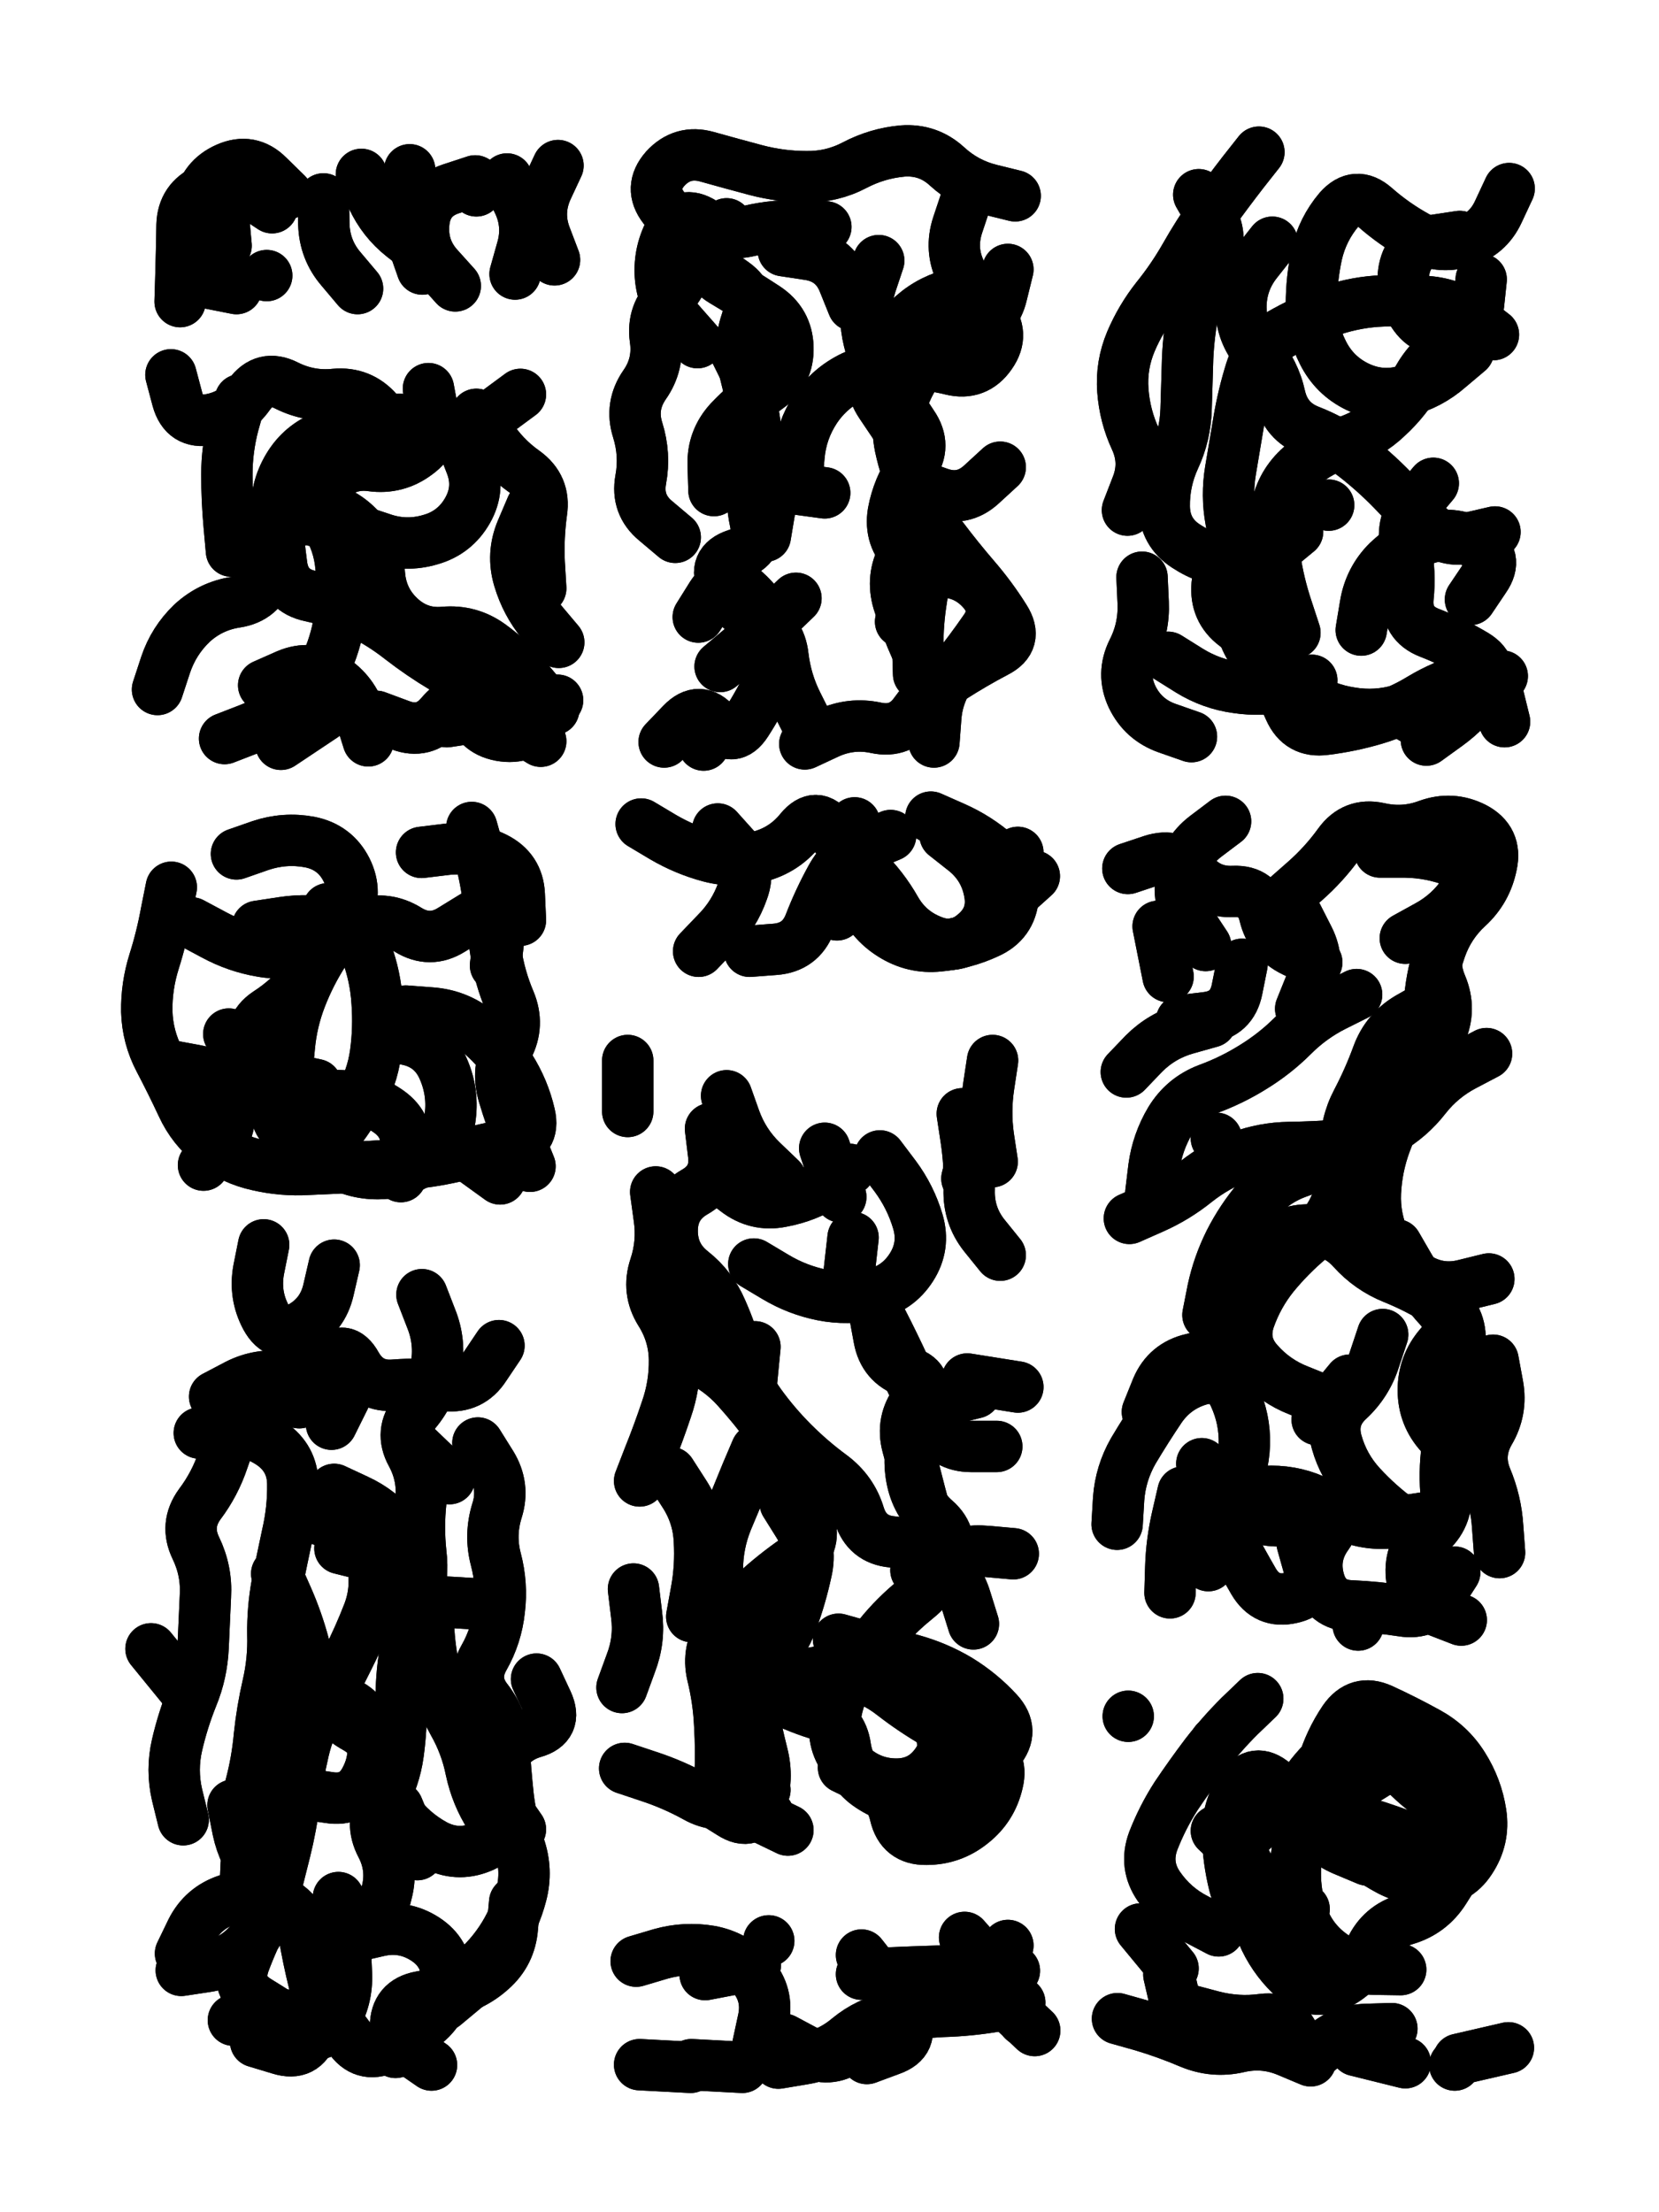 <svg xmlns="http://www.w3.org/2000/svg" viewBox="0 0 4329 5772"><title>Infinite Scribble #282</title><defs><filter id="piece_282_3_4_filter" x="-100" y="-100" width="4529" height="5972" filterUnits="userSpaceOnUse"><feGaussianBlur in="SourceGraphic" result="lineShape_1" stdDeviation="6700e-3"/><feColorMatrix in="lineShape_1" result="lineShape" type="matrix" values="1 0 0 0 0  0 1 0 0 0  0 0 1 0 0  0 0 0 8040e-3 -4020e-3"/><feGaussianBlur in="lineShape" result="shrank_blurred" stdDeviation="23400e-3"/><feColorMatrix in="shrank_blurred" result="shrank" type="matrix" values="1 0 0 0 0 0 1 0 0 0 0 0 1 0 0 0 0 0 29120e-3 -24120e-3"/><feColorMatrix in="lineShape" result="border_filled" type="matrix" values="1 0 0 0 0  0 1 0 0 0  0 0 1 0 0  0 0 0 1 0"/><feComposite in="border_filled" in2="shrank" result="border" operator="out"/><feColorMatrix in="lineShape" result="shapes_linestyle" type="matrix" values="1 0 0 0 0  0 1 0 0 0  0 0 1 0 0  0 0 0 0.4 0"/><feComposite in="shapes_linestyle" in2="shrank" result="shapes_linestyle_cropped" operator="in"/><feComposite in="border" in2="shapes_linestyle_cropped" result="shapes" operator="over"/></filter><filter id="piece_282_3_4_shadow" x="-100" y="-100" width="4529" height="5972" filterUnits="userSpaceOnUse"><feColorMatrix in="SourceGraphic" result="result_blackened" type="matrix" values="0 0 0 0 0  0 0 0 0 0  0 0 0 0 0  0 0 0 0.8 0"/><feGaussianBlur in="result_blackened" result="result_blurred" stdDeviation="40200e-3"/><feComposite in="SourceGraphic" in2="result_blurred" result="result" operator="over"/></filter><filter id="piece_282_3_4_overall" x="-100" y="-100" width="4529" height="5972" filterUnits="userSpaceOnUse"><feTurbulence result="background_texture_bumps" type="fractalNoise" baseFrequency="59e-3" numOctaves="3"/><feDiffuseLighting in="background_texture_bumps" result="background_texture" surfaceScale="1" diffuseConstant="2" lighting-color="#555"><feDistantLight azimuth="225" elevation="20"/></feDiffuseLighting><feMorphology in="SourceGraphic" result="background_glow_1_thicken" operator="dilate" radius="25050e-3"/><feColorMatrix in="background_glow_1_thicken" result="background_glow_1_thicken_colored" type="matrix" values="0 0 0 0 0  0 0 0 0 0  0 0 0 0 0  0 0 0 1 0"/><feGaussianBlur in="background_glow_1_thicken_colored" result="background_glow_1" stdDeviation="66800e-3"/><feMorphology in="SourceGraphic" result="background_glow_2_thicken" operator="dilate" radius="0"/><feColorMatrix in="background_glow_2_thicken" result="background_glow_2_thicken_colored" type="matrix" values="0 0 0 0 0  0 0 0 0 0  0 0 0 0 0  0 0 0 0 0"/><feGaussianBlur in="background_glow_2_thicken_colored" result="background_glow_2" stdDeviation="0"/><feComposite in="background_glow_1" in2="background_glow_2" result="background_glow" operator="out"/><feBlend in="background_glow" in2="background_texture" result="background_merged" mode="normal"/><feColorMatrix in="background_merged" result="background" type="matrix" values="0.2 0 0 0 0  0 0.2 0 0 0  0 0 0.2 0 0  0 0 0 1 0"/></filter><clipPath id="piece_282_3_4_clip"><rect x="0" y="0" width="4329" height="5772"/></clipPath><g id="layer_4" filter="url(#piece_282_3_4_filter)" stroke-width="134" stroke-linecap="round" fill="none"><path d="M 1447 678 Q 1447 678 1423 615 Q 1400 553 1428 492 L 1456 432 M 710 542 Q 710 542 654 505 Q 599 468 538 494 Q 477 521 475 587 Q 474 654 472 720 L 470 787 M 1104 658 Q 1104 658 1051 617 Q 999 576 971 515 L 943 455 M 696 719 L 696 719" stroke="hsl(199,100%,52%)"/><path d="M 2649 511 Q 2649 511 2584 495 Q 2520 479 2471 434 Q 2422 389 2355 394 Q 2289 400 2230 431 Q 2171 462 2104 461 Q 2038 461 1973 444 Q 1909 427 1845 409 Q 1781 391 1736 440 Q 1692 490 1732 542 Q 1773 595 1785 660 Q 1797 726 1749 772 Q 1701 818 1710 884 Q 1720 950 1682 1004 Q 1644 1059 1664 1122 Q 1684 1186 1672 1251 Q 1660 1317 1711 1359 L 1762 1402 M 2100 1941 Q 2100 1941 2160 1913 Q 2221 1885 2286 1899 Q 2351 1913 2389 1858 Q 2428 1804 2484 1768 Q 2540 1732 2599 1701 Q 2658 1671 2622 1614 Q 2587 1558 2543 1507 Q 2500 1457 2460 1404 Q 2420 1351 2391 1291 Q 2363 1231 2349 1165 Q 2336 1100 2358 1037 Q 2381 975 2427 927 Q 2474 880 2536 856 Q 2599 833 2614 768 L 2630 703 M 1977 1034 L 1918 915 M 1997 1399 Q 1997 1399 2008 1333 Q 2020 1268 2086 1277 L 2152 1286 M 2226 797 Q 2226 797 2201 735 Q 2176 674 2110 664 L 2044 654" stroke="hsl(228,100%,59%)"/><path d="M 3824 1751 Q 3824 1751 3771 1792 Q 3719 1833 3655 1852 Q 3591 1871 3525 1860 Q 3459 1850 3403 1814 Q 3347 1778 3298 1733 Q 3249 1688 3237 1622 Q 3226 1557 3225 1490 Q 3225 1424 3212 1358 Q 3200 1293 3211 1227 Q 3222 1162 3233 1096 Q 3244 1031 3264 967 Q 3284 904 3342 871 Q 3400 838 3462 814 Q 3525 791 3591 786 Q 3658 782 3724 787 Q 3791 792 3844 832 L 3897 873 M 3552 1644 Q 3552 1644 3563 1578 Q 3574 1512 3621 1465 Q 3669 1419 3733 1402 Q 3798 1386 3855 1420 Q 3912 1454 3874 1509 L 3837 1564 M 2942 1331 Q 2942 1331 2966 1269 Q 2991 1207 2963 1146 Q 2935 1086 2930 1019 Q 2925 953 2951 891 Q 2977 830 3018 778 Q 3060 726 3093 668 Q 3126 610 3164 556 Q 3203 502 3244 449 L 3285 397 M 3467 1318 L 3467 1318 M 2980 1506 Q 2980 1506 2983 1572 Q 2986 1639 2956 1698 Q 2926 1758 2954 1818 Q 2983 1878 3046 1900 L 3109 1922" stroke="hsl(264,100%,60%)"/><path d="M 688 1788 Q 688 1788 749 1761 Q 810 1735 866 1770 Q 922 1806 941 1869 L 961 1933 M 1029 1123 Q 1029 1123 985 1073 Q 941 1023 874 1029 Q 808 1036 748 1006 Q 689 976 650 1030 Q 612 1084 546 1095 Q 481 1107 463 1042 L 446 978 M 411 1799 Q 411 1799 432 1735 Q 453 1672 501 1626 Q 550 1581 616 1571 Q 682 1561 702 1497 Q 722 1434 744 1371 Q 766 1308 831 1320 Q 897 1333 941 1382 Q 986 1432 990 1498 Q 995 1565 1043 1610 Q 1092 1656 1158 1650 Q 1225 1644 1279 1683 Q 1333 1722 1375 1773 L 1418 1824 M 1251 1108 L 1358 1029" stroke="hsl(180,100%,50%)"/><path d="M 1059 2638 Q 1059 2638 1125 2643 Q 1192 2648 1244 2689 Q 1296 2730 1331 2786 Q 1367 2843 1382 2908 Q 1397 2973 1331 2985 Q 1266 2998 1201 3014 Q 1137 3030 1070 3036 Q 1004 3042 937 3045 Q 871 3048 804 3051 Q 738 3055 673 3040 Q 608 3026 555 2985 Q 503 2945 475 2884 Q 447 2824 416 2765 Q 385 2706 383 2639 Q 382 2573 402 2509 Q 422 2446 434 2380 L 447 2315 M 1100 2224 Q 1100 2224 1166 2216 Q 1233 2209 1292 2238 Q 1352 2268 1355 2334 L 1358 2401 M 856 2371 Q 856 2371 846 2437 Q 837 2503 795 2555 Q 754 2607 698 2643 Q 643 2680 668 2741 Q 694 2803 759 2816 L 825 2830" stroke="hsl(132,100%,56%)"/><path d="M 2466 2179 Q 2466 2179 2518 2220 Q 2570 2262 2582 2327 Q 2595 2393 2544 2436 Q 2494 2480 2432 2455 Q 2370 2431 2337 2373 Q 2304 2315 2256 2268 Q 2209 2222 2169 2168 Q 2130 2115 2088 2166 Q 2046 2218 1981 2235 Q 1917 2252 1852 2235 Q 1788 2218 1730 2184 L 1673 2150" stroke="hsl(204,100%,57%)"/><path d="M 3885 3337 Q 3885 3337 3820 3353 Q 3756 3369 3699 3334 Q 3642 3300 3614 3239 Q 3586 3179 3589 3112 Q 3592 3046 3615 2983 Q 3638 2921 3667 2861 Q 3696 2801 3710 2736 Q 3725 2671 3731 2604 Q 3737 2538 3759 2475 Q 3781 2412 3830 2367 Q 3879 2322 3892 2256 Q 3906 2191 3847 2160 Q 3788 2130 3725 2153 Q 3663 2176 3598 2161 Q 3533 2147 3494 2201 Q 3455 2255 3405 2299 L 3355 2343 M 3703 4004 Q 3703 4004 3649 3964 Q 3596 3925 3551 3876 Q 3506 3827 3488 3763 Q 3470 3699 3518 3654 Q 3567 3609 3587 3545 L 3608 3482 M 2915 3977 Q 2915 3977 2919 3910 Q 2924 3844 2957 3786 Q 2991 3729 3028 3674 Q 3066 3619 3130 3600 Q 3194 3582 3221 3642 Q 3249 3703 3247 3769 Q 3245 3836 3211 3893 Q 3177 3951 3207 4010 Q 3238 4069 3271 4126 Q 3305 4184 3370 4169 Q 3435 4155 3416 4091 L 3398 4027 M 3003 3112 Q 3003 3112 3011 3046 Q 3020 2980 3054 2923 Q 3089 2866 3151 2842 Q 3214 2819 3270 2784 Q 3327 2749 3374 2702 Q 3421 2655 3480 2625 L 3540 2595 M 3896 3549 Q 3896 3549 3908 3614 Q 3920 3680 3886 3737 Q 3853 3795 3878 3856 Q 3904 3918 3908 3984 L 3913 4051 M 3146 2467 Q 3146 2467 3109 2411 Q 3072 2356 3082 2290 Q 3092 2224 3145 2183 L 3198 2143" stroke="hsl(228,100%,64%)"/><path d="M 2188 4277 Q 2188 4277 2252 4295 Q 2316 4314 2380 4331 Q 2445 4349 2502 4383 Q 2559 4418 2604 4467 Q 2649 4516 2606 4567 Q 2564 4618 2512 4659 Q 2460 4701 2393 4699 Q 2327 4698 2271 4661 Q 2216 4625 2206 4559 Q 2197 4493 2133 4472 Q 2070 4452 2011 4421 Q 1952 4390 1959 4323 Q 1966 4257 1919 4209 Q 1873 4162 1872 4095 Q 1872 4029 1897 3967 Q 1923 3906 1948 3844 L 1974 3783 M 2524 3598 L 2656 3619 M 1711 3110 Q 1711 3110 1720 3176 Q 1730 3242 1709 3305 Q 1688 3368 1723 3424 Q 1759 3481 1760 3547 Q 1761 3614 1739 3677 Q 1718 3740 1693 3802 L 1669 3864 M 2296 3016 Q 2296 3016 2336 3069 Q 2376 3123 2395 3187 Q 2414 3251 2378 3307 Q 2342 3363 2277 3377 Q 2212 3392 2146 3379 Q 2081 3366 2024 3332 L 1967 3298 M 2390 4097 Q 2390 4097 2450 4069 Q 2511 4042 2577 4048 L 2644 4054 M 1896 2859 Q 1896 2859 1918 2921 Q 1941 2984 1989 3030 L 2037 3076 M 1630 4614 Q 1630 4614 1693 4635 Q 1757 4656 1815 4688 Q 1873 4721 1934 4695 L 1996 4670 M 1638 2767 L 1638 2900 M 1623 4403 Q 1623 4403 1646 4340 Q 1670 4278 1661 4212 L 1653 4146 M 2590 2767 Q 2590 2767 2580 2833 Q 2570 2899 2579 2965 L 2589 3031" stroke="hsl(168,100%,56%)"/><path d="M 471 5097 Q 471 5097 500 5037 Q 530 4978 593 4957 Q 656 4936 719 4957 Q 782 4979 793 5045 Q 804 5111 820 5175 Q 837 5240 815 5303 Q 794 5366 730 5346 L 667 5327 M 520 3739 Q 520 3739 586 3734 Q 653 3730 708 3767 Q 763 3805 764 3871 Q 765 3938 750 4003 Q 736 4068 723 4133 Q 711 4199 712 4265 Q 714 4332 699 4397 Q 684 4462 677 4528 Q 671 4595 654 4659 L 637 4724 M 1343 4963 Q 1343 4963 1337 5029 Q 1332 5096 1282 5140 Q 1233 5184 1167 5197 Q 1102 5210 1059 5261 Q 1017 5312 1071 5350 L 1126 5388 M 1101 3378 Q 1101 3378 1125 3440 Q 1150 3502 1138 3567 Q 1127 3633 1084 3684 Q 1042 3736 1074 3794 Q 1106 3853 1098 3919 Q 1091 3985 1098 4051 Q 1106 4117 1087 4181 Q 1069 4245 1057 4310 Q 1046 4376 1047 4442 Q 1048 4509 1039 4575 Q 1030 4641 997 4698 Q 964 4756 995 4815 Q 1026 4874 1009 4938 L 993 5003 M 1400 4381 Q 1400 4381 1428 4441 Q 1456 4502 1392 4520 Q 1328 4539 1305 4601 Q 1282 4664 1320 4718 L 1358 4773 M 478 4405 L 394 4302 M 872 3301 Q 872 3301 857 3366 Q 842 3431 784 3463 Q 726 3496 694 3437 Q 663 3379 675 3313 L 688 3248" stroke="hsl(74,100%,63%)"/><path d="M 3655 5139 Q 3655 5139 3588 5138 Q 3522 5137 3469 5096 Q 3417 5056 3396 4992 Q 3376 4929 3381 4862 Q 3387 4796 3410 4733 Q 3433 4671 3451 4607 Q 3470 4543 3507 4488 Q 3545 4433 3605 4460 Q 3666 4488 3724 4520 Q 3783 4552 3818 4608 Q 3854 4665 3864 4731 Q 3874 4797 3837 4853 Q 3801 4909 3734 4907 Q 3668 4906 3611 4872 L 3554 4838 M 3806 5373 L 3936 5343 M 3180 5038 Q 3180 5038 3121 5007 Q 3062 4977 3024 4922 Q 2986 4867 3009 4804 Q 3033 4742 3069 4686 Q 3106 4631 3146 4578 Q 3187 4525 3234 4478 L 3282 4432 M 2916 5267 Q 2916 5267 2980 5285 Q 3044 5304 3105 5330 Q 3167 5356 3232 5341 Q 3297 5326 3358 5351 L 3420 5377" stroke="hsl(192,100%,61%)"/><path d="M 1660 5117 Q 1660 5117 1724 5098 Q 1788 5080 1853 5091 Q 1919 5103 1962 5153 Q 2006 5204 1992 5269 L 1978 5334 M 2517 5055 Q 2517 5055 2561 5105 Q 2605 5155 2637 5213 L 2670 5271 M 1669 5387 L 1802 5394 M 2248 5101 Q 2248 5101 2289 5153 Q 2331 5205 2359 5265 Q 2387 5326 2324 5348 L 2262 5371" stroke="hsl(110,100%,63%)"/></g><g id="layer_3" filter="url(#piece_282_3_4_filter)" stroke-width="134" stroke-linecap="round" fill="none"><path d="M 1102 702 Q 1102 702 1080 639 Q 1059 576 1064 509 L 1069 443 M 748 506 Q 748 506 700 459 Q 653 412 592 439 Q 531 466 520 531 Q 509 597 497 662 Q 486 728 551 740 L 617 753 M 1323 467 Q 1323 467 1352 527 Q 1381 587 1362 651 L 1344 715" stroke="hsl(162,100%,53%)"/><path d="M 2079 1256 Q 2079 1256 2085 1189 Q 2091 1123 2128 1067 Q 2165 1012 2225 983 Q 2285 955 2351 951 Q 2418 948 2482 964 Q 2547 980 2585 925 Q 2623 871 2580 820 Q 2537 770 2507 710 Q 2478 651 2499 587 L 2520 524 M 1820 894 Q 1820 894 1776 844 Q 1732 795 1724 729 Q 1717 663 1748 604 Q 1780 546 1836 582 Q 1892 618 1957 602 Q 2022 587 2088 589 L 2155 592 M 2610 1219 Q 2610 1219 2561 1264 Q 2512 1309 2449 1286 L 2387 1264 M 1822 1610 Q 1822 1610 1857 1554 Q 1893 1498 1943 1541 Q 1993 1585 2017 1647 Q 2041 1709 2012 1769 Q 1984 1829 1948 1885 Q 1912 1941 1868 1890 Q 1825 1840 1779 1888 L 1733 1936 M 2437 1936 Q 2437 1936 2442 1869 Q 2448 1803 2489 1751 Q 2531 1699 2569 1644 Q 2608 1590 2563 1540 Q 2519 1491 2452 1492 Q 2386 1494 2368 1558 L 2350 1622" stroke="hsl(201,100%,58%)"/><path d="M 3832 916 Q 3832 916 3781 959 Q 3731 1003 3666 1020 Q 3602 1038 3542 1009 Q 3482 980 3452 920 Q 3422 861 3422 794 Q 3422 728 3436 663 Q 3451 598 3494 547 Q 3538 497 3588 541 Q 3638 585 3696 617 Q 3754 650 3818 631 Q 3882 613 3910 552 L 3938 492 M 3423 1775 Q 3423 1775 3358 1789 Q 3293 1804 3227 1794 Q 3161 1785 3104 1750 L 3048 1715 M 3386 1387 Q 3386 1387 3335 1429 Q 3284 1472 3217 1467 Q 3151 1462 3095 1425 Q 3039 1389 3038 1322 Q 3037 1256 3065 1195 Q 3093 1135 3095 1068 Q 3097 1002 3099 935 Q 3102 869 3115 803 Q 3128 738 3161 680 Q 3195 623 3161 565 L 3128 508 M 3740 1261 Q 3740 1261 3697 1312 Q 3655 1363 3668 1428 Q 3681 1494 3674 1560 Q 3668 1627 3730 1651 Q 3792 1675 3849 1709 Q 3906 1744 3868 1798 Q 3830 1853 3776 1892 L 3722 1931" stroke="hsl(242,100%,64%)"/><path d="M 604 1438 Q 604 1438 598 1371 Q 592 1305 592 1238 Q 592 1172 609 1107 L 627 1043 M 1166 1883 Q 1166 1883 1232 1873 Q 1298 1864 1354 1899 L 1411 1934 M 1118 1014 Q 1118 1014 1130 1079 Q 1142 1145 1088 1184 Q 1035 1224 969 1215 Q 903 1206 858 1255 Q 813 1304 849 1360 Q 885 1416 890 1482 Q 896 1549 886 1615 Q 876 1681 847 1741 Q 818 1801 764 1840 Q 710 1879 648 1903 L 586 1927 M 1458 1676 Q 1458 1676 1415 1625 Q 1373 1574 1354 1510 Q 1335 1446 1361 1384 L 1387 1323" stroke="hsl(123,100%,58%)"/><path d="M 827 2856 Q 827 2856 893 2859 Q 960 2862 1014 2900 Q 1069 2939 1057 3004 L 1046 3070 M 617 2228 Q 617 2228 680 2206 Q 743 2185 808 2197 Q 874 2210 904 2269 Q 934 2329 903 2388 Q 873 2447 810 2470 Q 748 2494 682 2482 Q 617 2471 558 2439 L 500 2408 M 1383 3043 Q 1383 3043 1358 2981 Q 1333 2920 1314 2856 Q 1295 2792 1325 2733 Q 1356 2674 1330 2612 Q 1304 2551 1294 2485 Q 1284 2419 1275 2353 Q 1267 2287 1249 2223 L 1231 2159 M 531 3040 Q 531 3040 571 2987 Q 611 2934 594 2869 Q 577 2805 511 2793 L 446 2781" stroke="hsl(84,100%,63%)"/><path d="M 2429 2132 Q 2429 2132 2490 2159 Q 2551 2186 2601 2230 Q 2651 2274 2644 2340 Q 2638 2407 2577 2434 Q 2517 2462 2450 2468 Q 2384 2475 2327 2439 Q 2271 2404 2246 2342 Q 2221 2280 2225 2213 L 2230 2147 M 1873 2163 Q 1873 2163 1917 2212 Q 1961 2262 1938 2324 Q 1916 2387 1869 2434 L 1823 2482" stroke="hsl(174,100%,58%)"/><path d="M 2947 3179 Q 2947 3179 3008 3152 Q 3069 3125 3121 3083 Q 3173 3042 3235 3018 Q 3298 2995 3364 2994 Q 3431 2993 3497 2988 Q 3564 2983 3621 2949 Q 3679 2916 3720 2863 Q 3761 2811 3820 2780 L 3879 2749 M 3813 4227 Q 3813 4227 3751 4203 Q 3689 4179 3683 4112 Q 3677 4046 3727 4002 Q 3778 3959 3773 3892 Q 3768 3826 3779 3760 Q 3791 3695 3800 3629 Q 3810 3563 3810 3496 Q 3811 3430 3754 3395 Q 3698 3360 3636 3335 Q 3574 3310 3529 3260 Q 3485 3211 3418 3209 Q 3352 3208 3304 3254 Q 3257 3301 3261 3367 Q 3265 3434 3220 3483 Q 3175 3532 3110 3546 Q 3045 3561 3019 3622 L 2994 3684 M 3436 2511 Q 3436 2511 3376 2482 Q 3316 2453 3300 2388 Q 3285 2323 3218 2326 Q 3152 2329 3111 2276 Q 3070 2224 3006 2245 L 2943 2266 M 3437 3704 L 3522 3601 M 2939 2797 Q 2939 2797 2985 2749 Q 3032 2702 3096 2684 L 3160 2666 M 3601 2223 Q 3601 2223 3667 2223 Q 3734 2224 3796 2248 Q 3858 2273 3821 2328 Q 3784 2384 3725 2416 L 3667 2448 M 3053 4156 Q 3053 4156 3055 4089 Q 3057 4023 3072 3958 L 3087 3893" stroke="hsl(199,100%,63%)"/><path d="M 2056 4775 Q 2056 4775 1996 4746 Q 1936 4718 1917 4654 Q 1899 4590 1901 4523 Q 1903 4457 1963 4428 Q 2023 4399 2085 4375 Q 2148 4352 2213 4366 Q 2278 4381 2330 4422 Q 2383 4463 2440 4496 Q 2498 4530 2558 4558 Q 2619 4586 2603 4651 Q 2588 4716 2536 4757 Q 2484 4799 2417 4799 Q 2351 4800 2336 4735 Q 2321 4670 2261 4641 L 2201 4612 M 1854 2945 Q 1854 2945 1862 3011 Q 1871 3077 1813 3110 Q 1755 3143 1754 3209 Q 1753 3276 1805 3317 Q 1857 3358 1883 3419 Q 1910 3480 1927 3544 Q 1944 3609 1983 3663 Q 2022 3717 2069 3764 Q 2116 3811 2169 3850 Q 2223 3890 2242 3953 Q 2262 4017 2328 4023 Q 2395 4030 2448 4070 Q 2501 4110 2520 4173 L 2540 4237 M 2287 3418 Q 2287 3418 2317 3477 Q 2347 3537 2374 3597 Q 2402 3658 2435 3716 Q 2468 3774 2534 3774 L 2601 3774 M 2511 2906 Q 2511 2906 2521 2972 Q 2531 3038 2529 3104 Q 2527 3171 2568 3223 L 2610 3275 M 2152 2996 L 2194 3123 M 1750 3842 Q 1750 3842 1786 3898 Q 1822 3954 1825 4020 Q 1829 4087 1817 4152 L 1805 4218" stroke="hsl(112,100%,65%)"/><path d="M 836 3965 Q 836 3965 897 3990 Q 959 4016 972 4081 Q 985 4147 961 4209 Q 937 4271 907 4330 Q 878 4390 842 4446 Q 807 4503 792 4568 Q 777 4633 768 4699 Q 760 4765 744 4829 Q 728 4894 711 4958 Q 694 5023 649 5072 Q 605 5121 539 5131 L 473 5141 M 1247 3765 Q 1247 3765 1282 3821 Q 1317 3878 1297 3941 Q 1277 4005 1294 4069 Q 1311 4134 1303 4200 Q 1296 4267 1263 4325 Q 1230 4383 1271 4435 Q 1312 4488 1315 4554 Q 1319 4621 1326 4687 Q 1334 4754 1355 4817 Q 1377 4880 1360 4944 Q 1343 5009 1306 5064 Q 1269 5119 1216 5159 Q 1163 5199 1097 5210 Q 1032 5222 1032 5288 L 1032 5355 M 604 3746 Q 604 3746 582 3809 Q 561 3872 521 3925 Q 482 3979 511 4039 Q 540 4099 536 4165 Q 533 4232 530 4298 Q 527 4365 502 4426 Q 477 4488 462 4553 Q 447 4618 462 4683 L 478 4748 M 1089 4839 L 1038 4716 M 924 3597 L 865 3716" stroke="hsl(49,100%,70%)"/><path d="M 3568 4853 Q 3568 4853 3506 4827 Q 3445 4801 3412 4743 Q 3380 4685 3421 4632 Q 3462 4580 3517 4543 Q 3573 4507 3611 4561 Q 3650 4615 3700 4658 Q 3751 4701 3810 4731 Q 3870 4761 3837 4819 Q 3804 4877 3768 4933 Q 3732 4989 3668 5008 Q 3604 5027 3576 5087 Q 3549 5148 3489 5178 Q 3430 5208 3380 5164 Q 3330 5120 3301 5060 Q 3272 5000 3271 4933 Q 3271 4867 3222 4822 L 3174 4777 M 3061 5136 L 2976 5033 M 3172 4545 L 3172 4545 M 2944 4478 L 2944 4478 M 3796 5388 L 3796 5388" stroke="hsl(147,100%,67%)"/><path d="M 2248 5151 Q 2248 5151 2314 5148 Q 2381 5145 2447 5143 Q 2514 5142 2580 5142 L 2647 5142 M 1937 5394 L 1804 5387 M 1971 5127 L 1840 5152" stroke="hsl(68,100%,70%)"/></g><g id="layer_2" filter="url(#piece_282_3_4_filter)" stroke-width="134" stroke-linecap="round" fill="none"><path d="M 590 641 L 578 508 M 1188 746 Q 1188 746 1143 696 Q 1099 647 1106 580 Q 1113 514 1176 493 L 1240 472" stroke="hsl(107,100%,61%)"/><path d="M 2335 1109 Q 2335 1109 2298 1054 Q 2261 999 2292 940 Q 2323 881 2370 834 Q 2417 787 2481 769 L 2545 751 M 2419 1755 Q 2419 1755 2391 1694 Q 2364 1634 2344 1570 Q 2325 1506 2357 1448 L 2390 1390 M 1863 1280 Q 1863 1280 1861 1213 Q 1859 1147 1904 1098 Q 1950 1050 2004 1011 Q 2058 973 2056 906 Q 2054 840 1998 803 Q 1943 767 1886 733 Q 1829 699 1862 641 L 1896 584 M 1879 1739 Q 1879 1739 1930 1696 Q 1981 1653 2029 1607 L 2077 1561" stroke="hsl(165,100%,59%)"/><path d="M 3308 1416 Q 3308 1416 3245 1437 Q 3182 1459 3176 1525 Q 3170 1592 3223 1632 Q 3276 1672 3307 1731 Q 3338 1790 3365 1851 Q 3392 1912 3458 1903 Q 3524 1895 3588 1876 Q 3652 1857 3709 1822 Q 3766 1788 3830 1770 Q 3895 1753 3910 1818 L 3926 1883 M 3320 632 Q 3320 632 3279 684 Q 3238 736 3238 802 Q 3239 869 3282 919 Q 3326 970 3340 1035 Q 3355 1100 3417 1124 Q 3479 1148 3532 1188 Q 3585 1229 3631 1276 Q 3677 1324 3724 1371 Q 3771 1418 3836 1403 L 3901 1388 M 3809 617 Q 3809 617 3743 627 Q 3677 638 3664 703 Q 3652 769 3691 823 Q 3730 877 3790 848 L 3850 819" stroke="hsl(214,100%,65%)"/><path d="M 1411 1535 Q 1411 1535 1407 1468 Q 1404 1402 1413 1336 Q 1423 1270 1369 1231 Q 1315 1193 1279 1137 L 1243 1081 M 1455 1827 Q 1455 1827 1413 1879 Q 1372 1931 1306 1919 Q 1241 1907 1227 1842 Q 1213 1777 1156 1742 Q 1099 1708 1046 1667 Q 994 1626 934 1597 Q 874 1569 809 1555 Q 744 1541 735 1475 Q 726 1409 722 1342 Q 718 1276 752 1219 Q 786 1162 848 1138 Q 910 1114 976 1104 L 1042 1094 M 733 1942 L 844 1868" stroke="hsl(80,100%,65%)"/><path d="M 672 2417 Q 672 2417 738 2407 Q 804 2397 869 2410 Q 935 2424 957 2486 Q 980 2549 984 2615 Q 989 2682 980 2748 Q 971 2814 937 2871 Q 904 2929 861 2979 Q 818 3030 783 2973 Q 748 2917 709 2863 Q 670 2809 633 2753 L 597 2698 M 1309 2387 L 1293 2519 M 1305 3076 L 1197 2998" stroke="hsl(54,100%,69%)"/><path d="M 2600 2375 L 2699 2286 M 1956 2482 Q 1956 2482 2022 2477 Q 2089 2472 2113 2410 Q 2137 2348 2169 2290 Q 2201 2232 2262 2206 L 2324 2180" stroke="hsl(117,100%,66%)"/><path d="M 3152 3431 Q 3152 3431 3165 3365 Q 3179 3300 3209 3240 Q 3239 3181 3282 3130 Q 3326 3080 3389 3058 Q 3452 3036 3501 2991 Q 3550 2946 3598 2901 Q 3647 2856 3690 2805 Q 3733 2755 3760 2694 Q 3787 2633 3761 2571 Q 3735 2510 3759 2448 L 3783 2386 M 3048 2548 L 3022 2417 M 3394 2632 Q 3394 2632 3419 2570 Q 3445 2509 3415 2449 L 3385 2390 M 3804 3792 Q 3804 3792 3759 3743 Q 3714 3694 3714 3627 Q 3714 3561 3757 3511 Q 3801 3461 3756 3412 Q 3711 3363 3677 3305 L 3644 3248 M 3153 4085 Q 3153 4085 3143 4019 Q 3133 3953 3192 3922 Q 3251 3892 3317 3891 Q 3384 3891 3443 3921 Q 3502 3952 3463 4006 Q 3424 4060 3442 4124 Q 3460 4188 3526 4190 Q 3593 4193 3659 4203 Q 3725 4214 3760 4158 L 3796 4102" stroke="hsl(165,100%,66%)"/><path d="M 2479 4413 Q 2479 4413 2480 4479 Q 2482 4546 2444 4600 Q 2406 4655 2339 4655 Q 2273 4655 2223 4610 Q 2174 4566 2178 4499 Q 2182 4433 2217 4376 Q 2253 4320 2294 4268 Q 2336 4216 2388 4174 Q 2440 4133 2465 4071 Q 2491 4010 2441 3966 Q 2391 3922 2379 3856 Q 2367 3791 2391 3729 Q 2416 3667 2480 3650 L 2545 3634 M 2226 3229 L 2211 3362 M 2555 2946 L 2523 3075 M 1794 3389 Q 1794 3389 1776 3453 Q 1758 3517 1818 3545 Q 1879 3574 1923 3623 Q 1968 3673 2007 3726 Q 2047 3780 2070 3842 Q 2093 3905 2112 3969 Q 2131 4033 2076 4070 Q 2021 4108 1972 4153 Q 1923 4198 1883 4251 Q 1844 4305 1859 4370 Q 1875 4435 1878 4501 Q 1882 4568 1879 4634 Q 1876 4701 1940 4718 L 2005 4735" stroke="hsl(70,100%,72%)"/><path d="M 872 3886 Q 872 3886 932 3914 Q 993 3942 1034 3994 Q 1075 4047 1095 4110 Q 1115 4174 1118 4240 Q 1121 4307 1136 4372 Q 1151 4437 1183 4495 Q 1216 4553 1229 4618 Q 1243 4684 1279 4740 Q 1316 4796 1254 4820 Q 1192 4845 1133 4813 Q 1075 4781 1035 4727 Q 996 4674 991 4607 Q 987 4541 929 4508 Q 871 4476 841 4416 Q 811 4357 793 4292 Q 776 4228 749 4167 L 722 4106 M 560 3644 Q 560 3644 619 3613 Q 678 3583 744 3593 Q 810 3604 854 3554 Q 898 3504 930 3562 Q 963 3620 1029 3614 Q 1096 3609 1162 3615 Q 1229 3622 1265 3566 L 1302 3511 M 883 4951 Q 883 4951 892 5017 Q 902 5083 904 5149 Q 907 5216 872 5273 Q 838 5330 783 5292 Q 728 5255 671 5220 Q 615 5185 637 5122 Q 660 5060 691 5001 Q 722 4942 678 4891 Q 635 4841 621 4775 L 608 4710 M 1159 5232 L 1261 5147" stroke="hsl(33,100%,77%)"/><path d="M 3354 5046 Q 3354 5046 3295 5014 Q 3237 4983 3221 4918 Q 3205 4854 3203 4787 Q 3202 4721 3238 4665 Q 3275 4610 3325 4653 Q 3376 4697 3439 4717 Q 3503 4737 3566 4757 Q 3630 4777 3692 4801 L 3754 4826 M 3080 5282 L 3050 5152 M 3667 5382 L 3538 5350" stroke="hsl(95,100%,75%)"/><path d="M 2031 5383 Q 2031 5383 2097 5372 Q 2163 5361 2214 5318 Q 2265 5276 2330 5263 Q 2396 5251 2462 5248 Q 2529 5246 2595 5235 L 2661 5225 M 2006 5064 L 2006 5064" stroke="hsl(48,100%,77%)"/></g><g id="layer_1" filter="url(#piece_282_3_4_filter)" stroke-width="134" stroke-linecap="round" fill="none"><path d="M 933 753 Q 933 753 890 702 Q 847 652 845 585 L 844 519 M 1243 498 L 1243 498" stroke="hsl(68,100%,68%)"/><path d="M 2397 1759 Q 2397 1759 2395 1692 Q 2394 1626 2405 1560 Q 2416 1495 2368 1449 Q 2320 1403 2331 1337 Q 2343 1272 2381 1217 Q 2419 1163 2381 1108 Q 2344 1053 2310 995 Q 2277 938 2264 872 Q 2252 807 2272 743 L 2293 680 M 2111 1898 Q 2111 1898 2081 1838 Q 2051 1779 2043 1712 Q 2036 1646 1976 1617 Q 1916 1588 1887 1528 Q 1858 1468 1921 1447 Q 1985 1427 1971 1362 Q 1957 1297 1967 1231 Q 1978 1165 1969 1099 Q 1960 1033 1943 968 Q 1926 904 1947 841 Q 1969 778 1915 739 L 1861 701 M 1836 1944 L 1836 1944" stroke="hsl(110,100%,68%)"/><path d="M 3379 1651 Q 3379 1651 3358 1587 Q 3337 1524 3327 1458 Q 3318 1392 3331 1326 Q 3344 1261 3394 1217 Q 3445 1174 3508 1154 Q 3572 1134 3620 1088 Q 3669 1043 3702 985 Q 3735 928 3793 895 Q 3851 862 3858 795 L 3865 729 M 3920 1764 Q 3920 1764 3866 1802 Q 3812 1841 3747 1857 L 3683 1873" stroke="hsl(186,100%,66%)"/><path d="M 982 1869 Q 982 1869 1044 1892 Q 1107 1916 1150 1865 Q 1193 1815 1259 1804 Q 1325 1793 1385 1822 L 1445 1851 M 1205 1150 Q 1205 1150 1229 1212 Q 1253 1274 1220 1332 Q 1187 1390 1123 1408 Q 1059 1427 996 1405 Q 933 1383 868 1369 L 803 1355" stroke="hsl(52,100%,71%)"/><path d="M 996 2700 Q 996 2700 1061 2712 Q 1127 2725 1155 2785 Q 1183 2846 1175 2912 Q 1168 2979 1115 3019 Q 1062 3059 995 3062 Q 929 3065 871 3031 Q 814 2998 759 2960 Q 704 2923 727 2860 Q 750 2798 755 2731 Q 761 2665 785 2603 Q 809 2541 845 2485 Q 882 2430 945 2410 Q 1009 2391 1065 2426 Q 1122 2461 1178 2426 L 1235 2391" stroke="hsl(38,100%,77%)"/><path d="M 2589 2339 L 2656 2224 M 2184 2387 L 2290 2307" stroke="hsl(74,100%,73%)"/><path d="M 3451 3653 Q 3451 3653 3389 3628 Q 3327 3604 3283 3554 Q 3239 3505 3260 3442 Q 3282 3379 3324 3327 Q 3366 3276 3417 3233 Q 3469 3191 3491 3128 Q 3514 3066 3512 2999 Q 3510 2933 3541 2874 Q 3572 2815 3595 2752 Q 3618 2690 3675 2656 L 3733 2623 M 3712 3961 Q 3712 3961 3646 3971 Q 3580 3982 3518 3958 Q 3456 3934 3393 3957 Q 3331 3980 3269 3955 Q 3207 3931 3171 3875 L 3136 3819 M 3083 2663 Q 3083 2663 3149 2655 Q 3215 2647 3228 2581 L 3241 2516 M 3174 2970 L 3174 2970 M 3544 4240 L 3544 4240" stroke="hsl(110,100%,75%)"/><path d="M 2049 3922 Q 2049 3922 2084 3978 Q 2119 4035 2104 4100 Q 2090 4165 2067 4228 Q 2045 4291 1996 4336 Q 1947 4381 1960 4446 Q 1973 4512 1989 4576 Q 2006 4641 1984 4704 Q 1963 4767 1907 4731 L 1851 4696 M 2282 3427 Q 2282 3427 2294 3492 Q 2306 3558 2369 3580 Q 2432 3602 2391 3655 Q 2351 3708 2368 3772 Q 2386 3837 2402 3901 Q 2419 3966 2440 4029 L 2462 4092 M 1970 3514 L 1957 3647 M 2475 4784 Q 2475 4784 2435 4730 Q 2396 4677 2435 4623 Q 2475 4570 2451 4508 L 2427 4446 M 2217 3051 Q 2217 3051 2161 3087 Q 2105 3123 2039 3135 Q 1974 3148 1921 3107 L 1869 3067" stroke="hsl(48,100%,79%)"/><path d="M 923 5053 Q 923 5053 988 5038 Q 1053 5023 1109 5059 Q 1165 5095 1166 5161 Q 1167 5228 1118 5273 Q 1069 5318 1008 5344 Q 947 5371 910 5315 Q 874 5260 807 5258 Q 741 5256 675 5263 L 609 5271 M 737 4520 Q 737 4520 779 4468 Q 821 4417 885 4436 Q 949 4455 967 4519 Q 985 4583 954 4642 Q 924 4701 858 4690 Q 792 4679 726 4690 Q 661 4701 652 4767 Q 643 4833 641 4899 L 640 4966 M 887 4040 Q 887 4040 951 4056 Q 1016 4072 1056 4124 Q 1097 4177 1163 4180 L 1230 4184 M 1077 3766 L 1173 3858 M 649 3639 L 781 3660" stroke="hsl(18,100%,83%)"/><path d="M 3403 4981 Q 3403 4981 3336 4978 Q 3270 4975 3239 4916 Q 3208 4857 3245 4802 Q 3283 4747 3348 4735 Q 3414 4723 3473 4693 Q 3533 4664 3589 4628 L 3645 4593 M 3632 5293 Q 3632 5293 3565 5295 Q 3499 5297 3450 5342 Q 3402 5388 3381 5324 Q 3361 5261 3295 5269 Q 3229 5278 3164 5261 L 3100 5244" stroke="hsl(59,100%,82%)"/><path d="M 2700 5298 Q 2700 5298 2651 5252 Q 2603 5207 2616 5141 L 2630 5076 M 2272 5307 Q 2272 5307 2217 5345 Q 2163 5384 2104 5352 L 2046 5321" stroke="hsl(31,100%,84%)"/></g></defs><g filter="url(#piece_282_3_4_overall)" clip-path="url(#piece_282_3_4_clip)"><use href="#layer_4"/><use href="#layer_3"/><use href="#layer_2"/><use href="#layer_1"/></g><g clip-path="url(#piece_282_3_4_clip)"><use href="#layer_4" filter="url(#piece_282_3_4_shadow)"/><use href="#layer_3" filter="url(#piece_282_3_4_shadow)"/><use href="#layer_2" filter="url(#piece_282_3_4_shadow)"/><use href="#layer_1" filter="url(#piece_282_3_4_shadow)"/></g></svg>